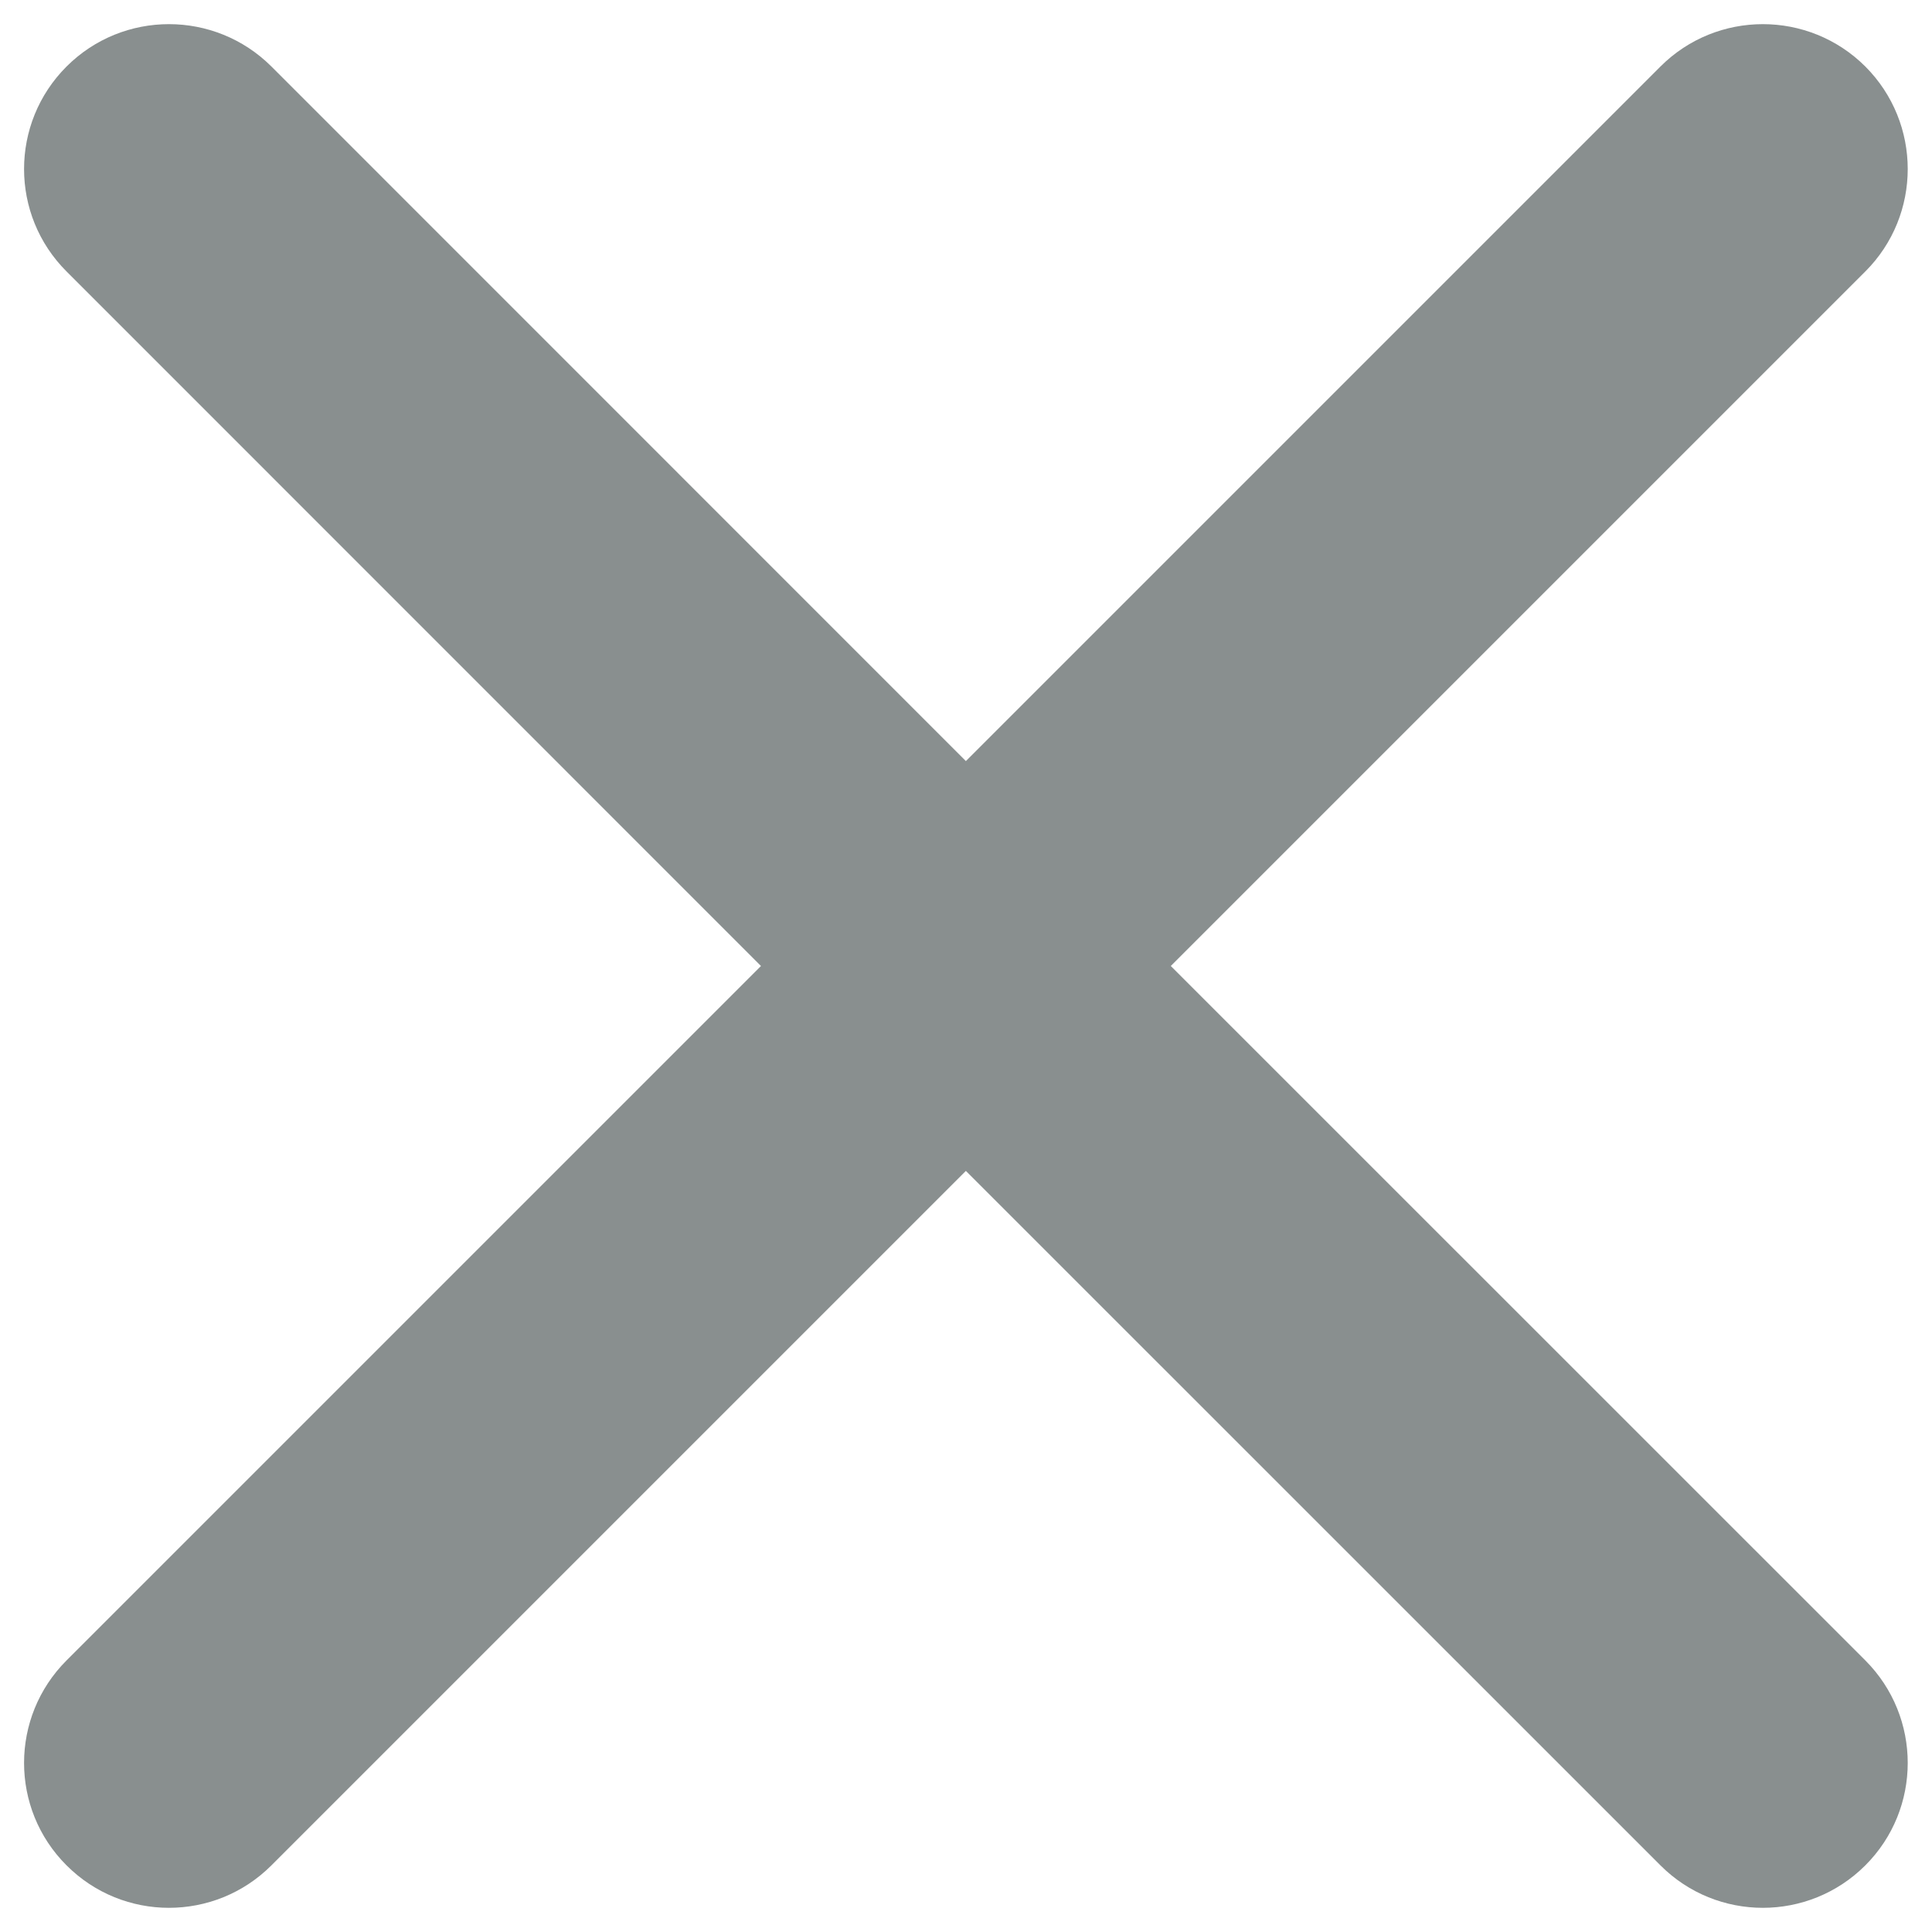 <svg width="16" height="16" viewBox="0 0 16 16" fill="none" xmlns="http://www.w3.org/2000/svg">
<path fill-rule="evenodd" clip-rule="evenodd" d="M0.551 13.751C0.082 14.22 0.082 14.98 0.551 15.448C1.019 15.917 1.779 15.917 2.248 15.448L7.999 9.697L13.751 15.448C14.219 15.917 14.979 15.917 15.448 15.448C15.916 14.98 15.916 14.22 15.448 13.751L9.696 8L15.448 2.248C15.916 1.78 15.916 1.02 15.448 0.551C14.979 0.083 14.219 0.083 13.751 0.551L7.999 6.303L2.248 0.551C1.779 0.083 1.019 0.083 0.551 0.551C0.082 1.02 0.082 1.78 0.551 2.248L6.302 8L0.551 13.751Z" fill="#898F8F"/>
</svg>
